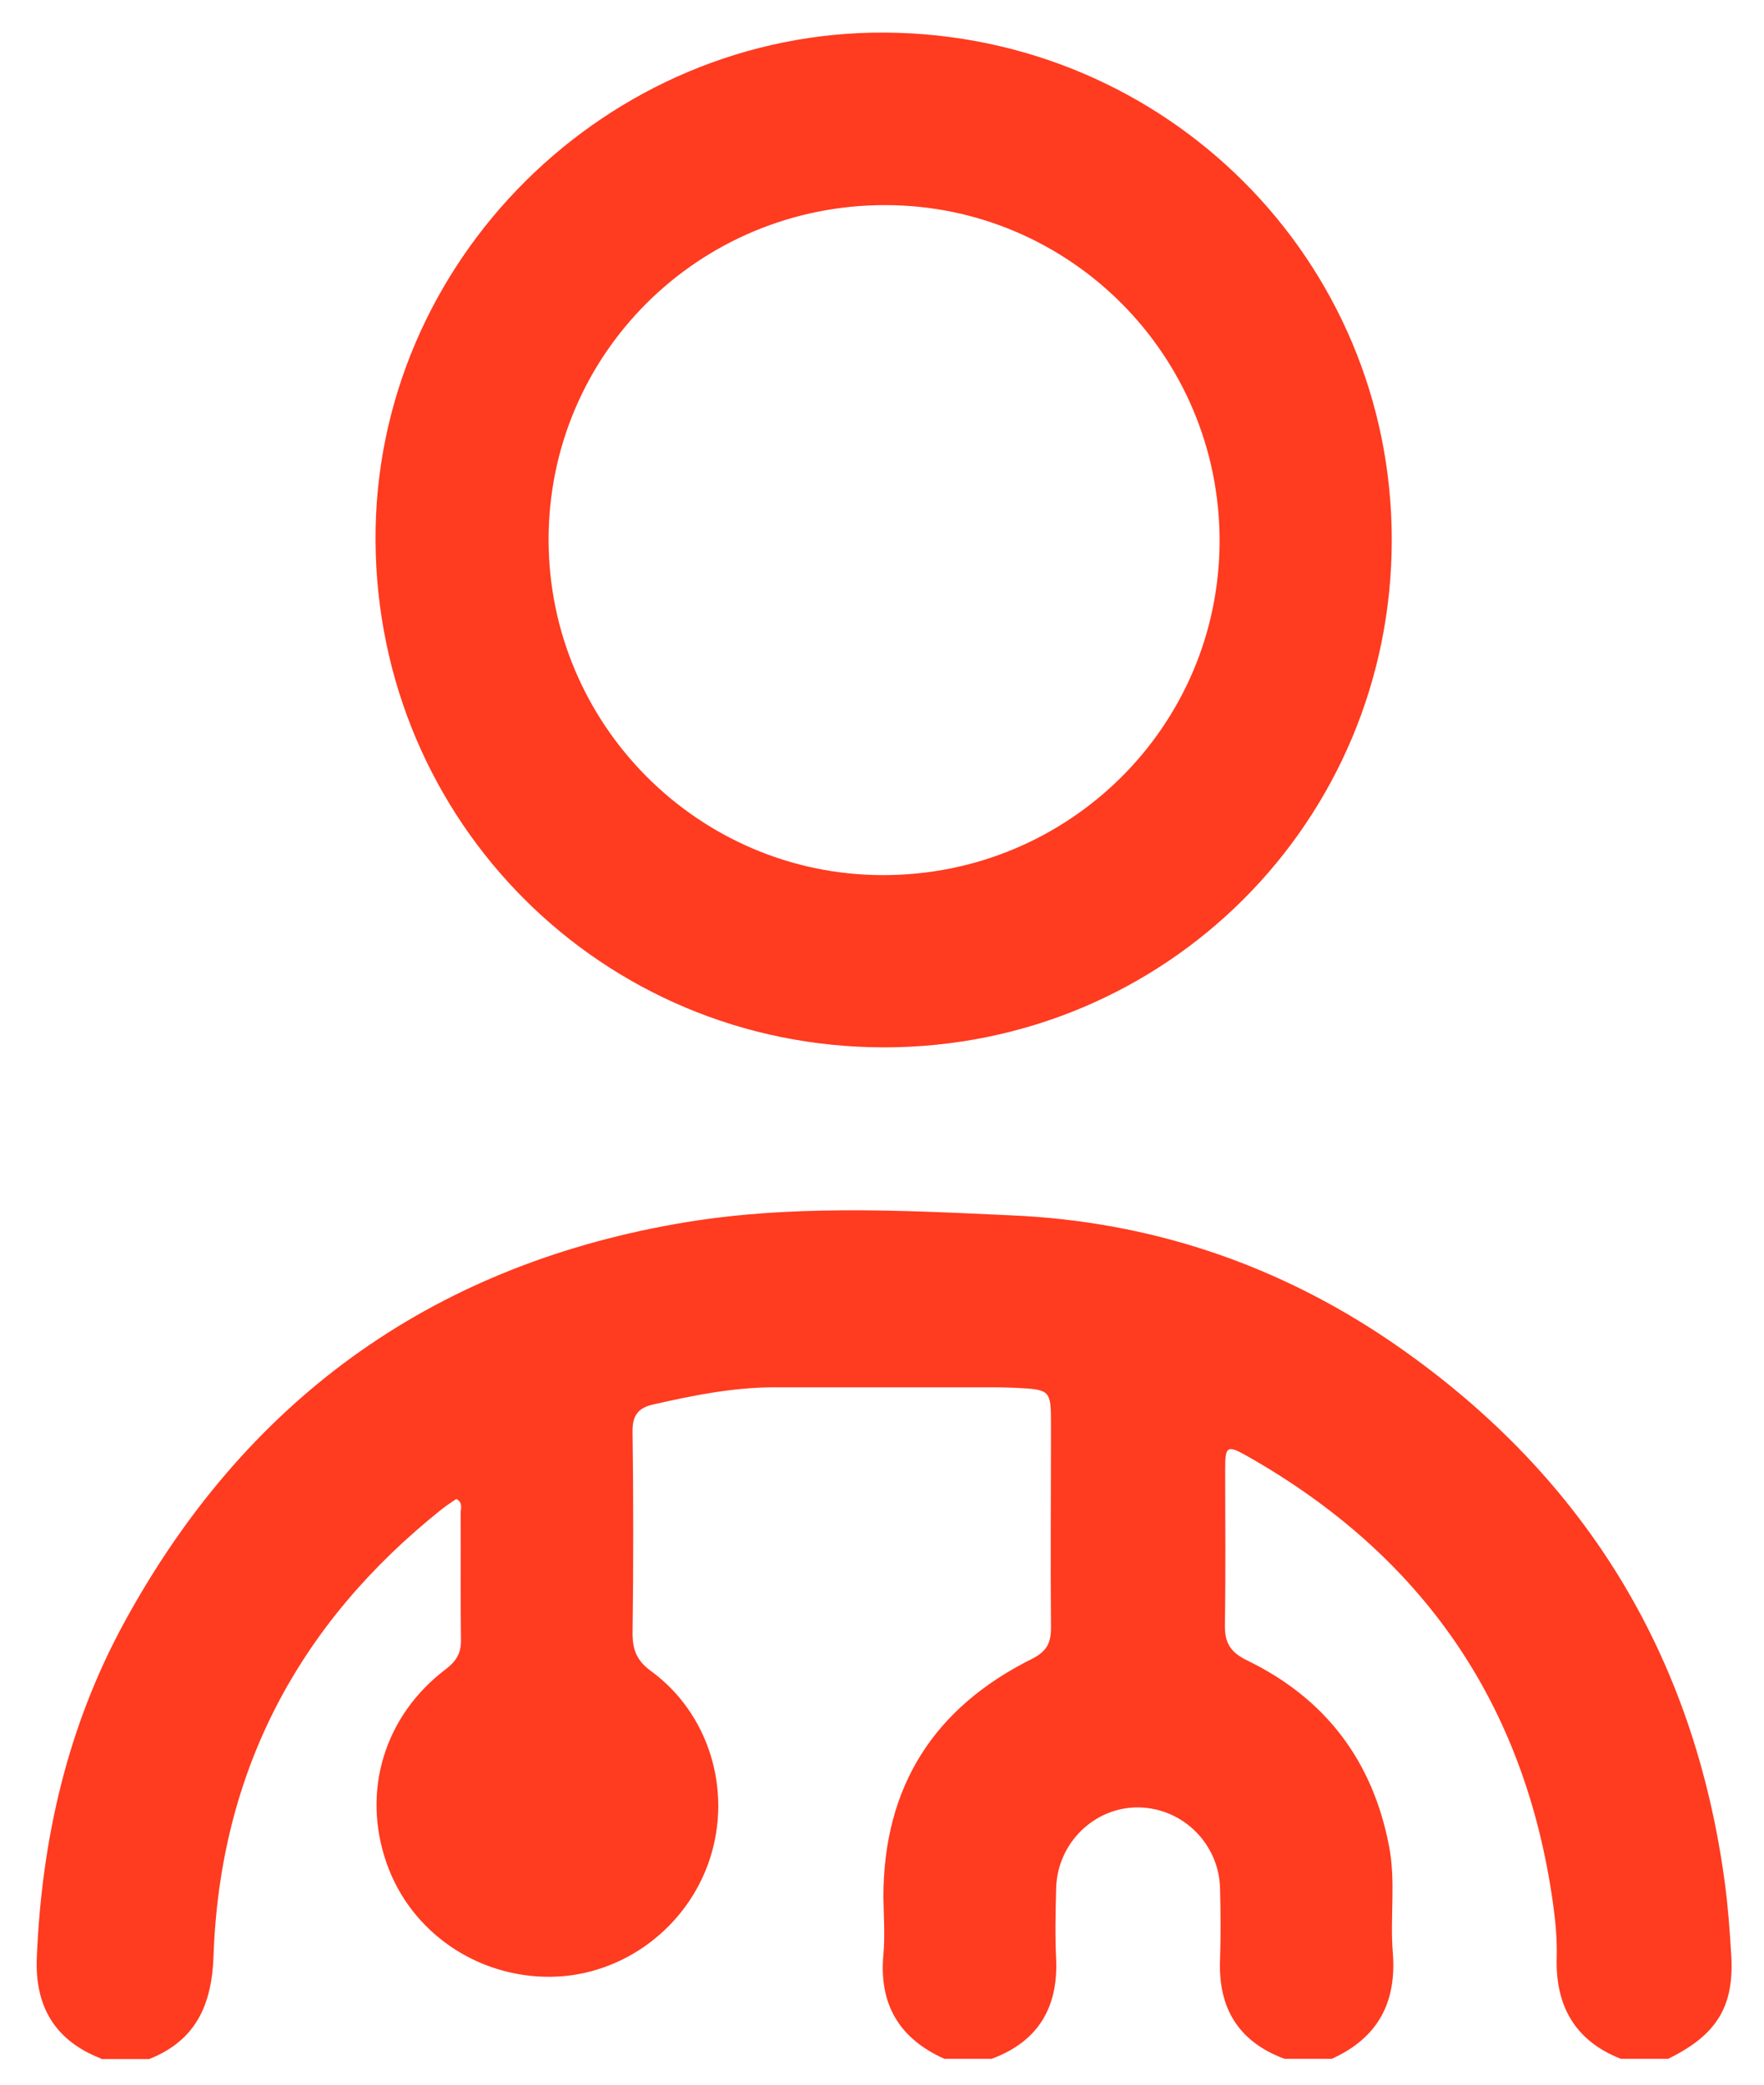 <svg width="44" height="52" viewBox="0 0 44 52" fill="none" xmlns="http://www.w3.org/2000/svg">
<path d="M2.501 51.34C1.36 50.891 0.868 50.036 0.918 48.832C1.039 45.882 1.681 43.068 3.101 40.468C6.097 34.975 10.684 31.619 16.862 30.529C19.631 30.038 22.434 30.187 25.231 30.316C28.67 30.465 31.823 31.52 34.662 33.443C39.449 36.706 42.253 41.216 43.024 46.972C43.102 47.556 43.145 48.148 43.181 48.739C43.266 50.043 42.831 50.755 41.611 51.354H40.427C39.285 50.905 38.8 50.036 38.829 48.846C38.843 48.39 38.8 47.927 38.736 47.471C38.037 42.491 35.476 38.794 31.11 36.321C30.61 36.036 30.56 36.072 30.56 36.635C30.56 37.931 30.574 39.228 30.553 40.525C30.546 40.981 30.689 41.216 31.117 41.422C33.064 42.37 34.241 43.923 34.648 46.053C34.819 46.929 34.669 47.827 34.741 48.703C34.841 49.95 34.37 50.834 33.221 51.354H32.037C30.888 50.926 30.382 50.086 30.432 48.874C30.453 48.283 30.446 47.692 30.432 47.1C30.403 45.989 29.504 45.106 28.413 45.084C27.307 45.063 26.372 45.968 26.344 47.1C26.329 47.692 26.315 48.283 26.344 48.874C26.394 50.086 25.887 50.926 24.739 51.354H23.554C22.427 50.848 21.921 49.993 22.035 48.753C22.078 48.283 22.042 47.799 22.035 47.321C22.035 44.564 23.297 42.591 25.752 41.373C26.101 41.194 26.215 40.988 26.215 40.61C26.201 38.915 26.215 37.226 26.215 35.531C26.215 34.676 26.201 34.661 25.345 34.619C25.167 34.612 24.981 34.605 24.803 34.605C22.977 34.605 21.15 34.605 19.324 34.605C18.296 34.605 17.298 34.804 16.299 35.032C15.914 35.117 15.771 35.31 15.778 35.716C15.8 37.39 15.8 39.071 15.778 40.746C15.778 41.166 15.892 41.43 16.242 41.686C17.683 42.74 18.261 44.643 17.711 46.352C17.155 48.077 15.536 49.288 13.745 49.309C11.897 49.33 10.242 48.191 9.643 46.474C9.015 44.678 9.586 42.797 11.119 41.636C11.383 41.437 11.505 41.23 11.498 40.902C11.483 39.848 11.498 38.801 11.49 37.746C11.49 37.632 11.555 37.483 11.383 37.39C11.269 37.468 11.141 37.547 11.027 37.639C7.438 40.496 5.483 44.201 5.326 48.796C5.284 50 4.891 50.898 3.721 51.361H2.537L2.501 51.34Z" fill="#FF3B20"/>
<path d="M34.715 13.466C34.715 20.49 29.079 26.125 22.052 26.125C15.018 26.125 9.403 20.497 9.367 13.48C9.332 6.505 15.153 0.763 22.088 0.813C29.079 0.863 34.715 6.47 34.715 13.466ZM30.42 13.487C30.42 8.87 26.689 5.123 22.088 5.116C17.436 5.109 13.684 8.835 13.684 13.459C13.684 18.068 17.422 21.822 22.016 21.829C26.661 21.837 30.42 18.111 30.42 13.487Z" fill="#FF3B20"/>
</svg>
